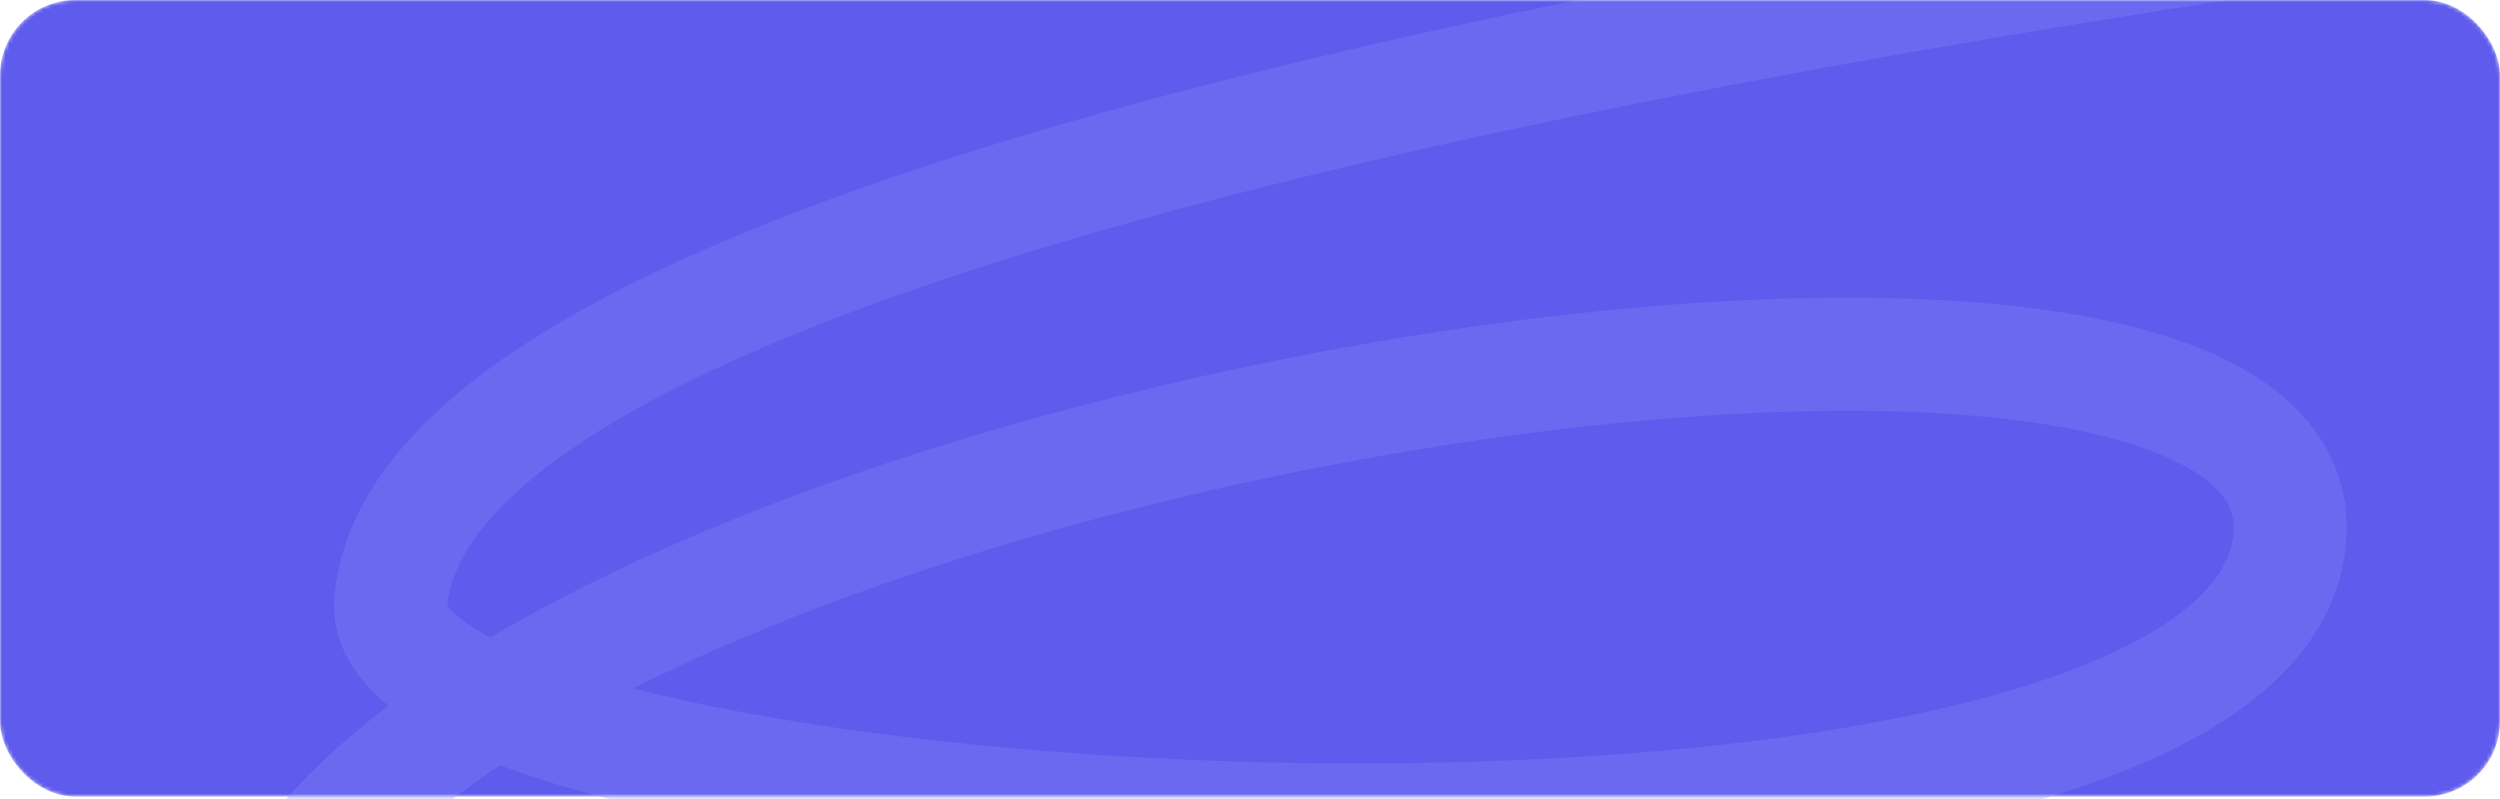 <?xml version="1.0" encoding="UTF-8"?> <svg xmlns="http://www.w3.org/2000/svg" width="663" height="212" viewBox="0 0 663 212" fill="none"> <mask id="mask0_1950_14" style="mask-type:alpha" maskUnits="userSpaceOnUse" x="0" y="0" width="663" height="212"> <rect width="663" height="211.267" rx="20" fill="#FEFFED"></rect> </mask> <g mask="url(#mask0_1950_14)"> <rect width="663" height="211.267" rx="20" fill="#5E5BED"></rect> <path d="M685.642 -29.699C577.466 -11.928 113.91 44.891 103.639 159.465C97.665 226.106 597.375 252.84 607.226 142.942C617.078 33.045 77.999 122.521 64.982 267.726C51.965 412.932 521.317 400.458 527.291 333.818C533.265 267.177 232.679 274.507 145.103 396.096C57.528 517.685 328.27 576.565 403.383 511.73C483.081 442.937 202.21 456.675 179.8 567.487C162.571 652.682 385.547 711.409 616.761 662.514" stroke="#6C69F1" stroke-width="30" stroke-linecap="square"></path> </g> </svg> 